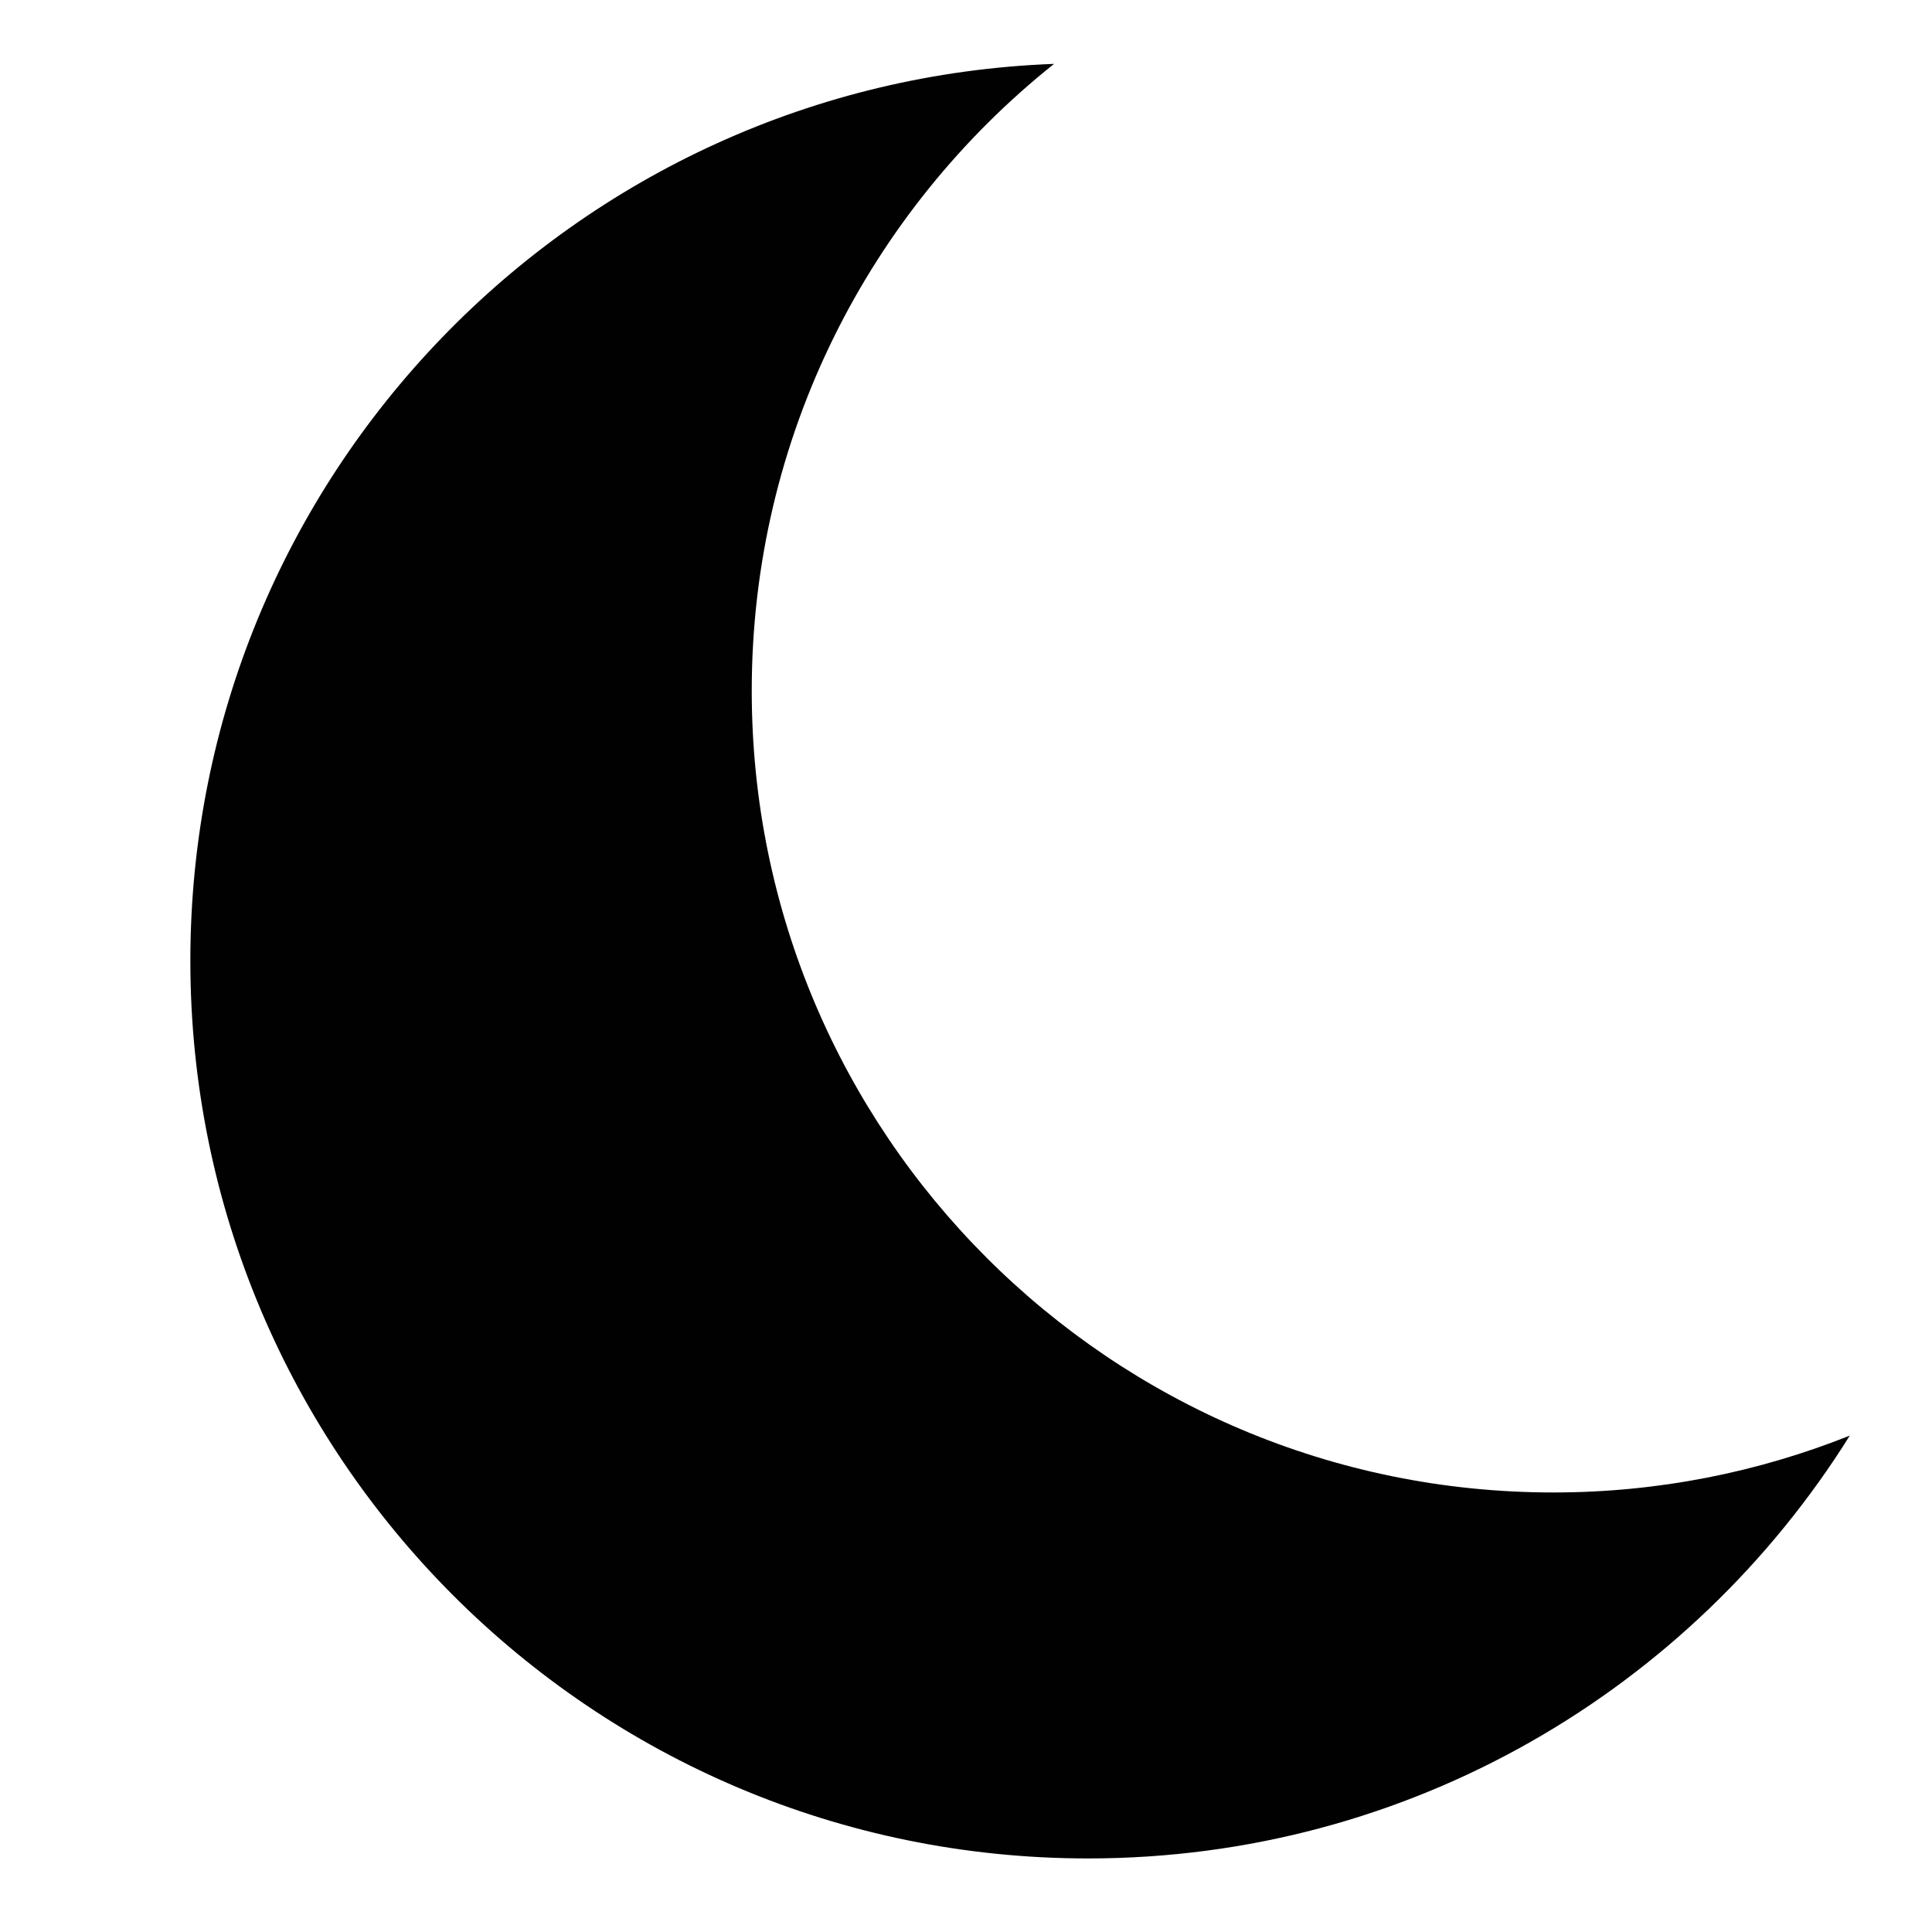 <?xml version="1.0" encoding="utf-8"?>
<!-- Uploaded to: SVG Repo, www.svgrepo.com, Generator: SVG Repo Mixer Tools -->
<!DOCTYPE svg PUBLIC "-//W3C//DTD SVG 1.1//EN" "http://www.w3.org/Graphics/SVG/1.1/DTD/svg11.dtd">
<svg version="1.1" id="Layer_1" xmlns="http://www.w3.org/2000/svg" xmlns:xlink="http://www.w3.org/1999/xlink" 
	 width="800px" height="800px" viewBox="0 0 120 120" enable-background="new 0 0 120 120" xml:space="preserve">
<path fill="#010101" d="M96.484,92.7c-27.499,0-49.792-22.294-49.792-49.794c0-15.768,7.338-29.815,18.777-38.938
	C35.655,5.082,11.823,29.588,11.823,59.674c0,30.794,24.965,55.757,55.759,55.757c19.959,0,37.459-10.493,47.311-26.262
	C109.195,91.441,102.99,92.7,96.484,92.7z"/>
</svg>